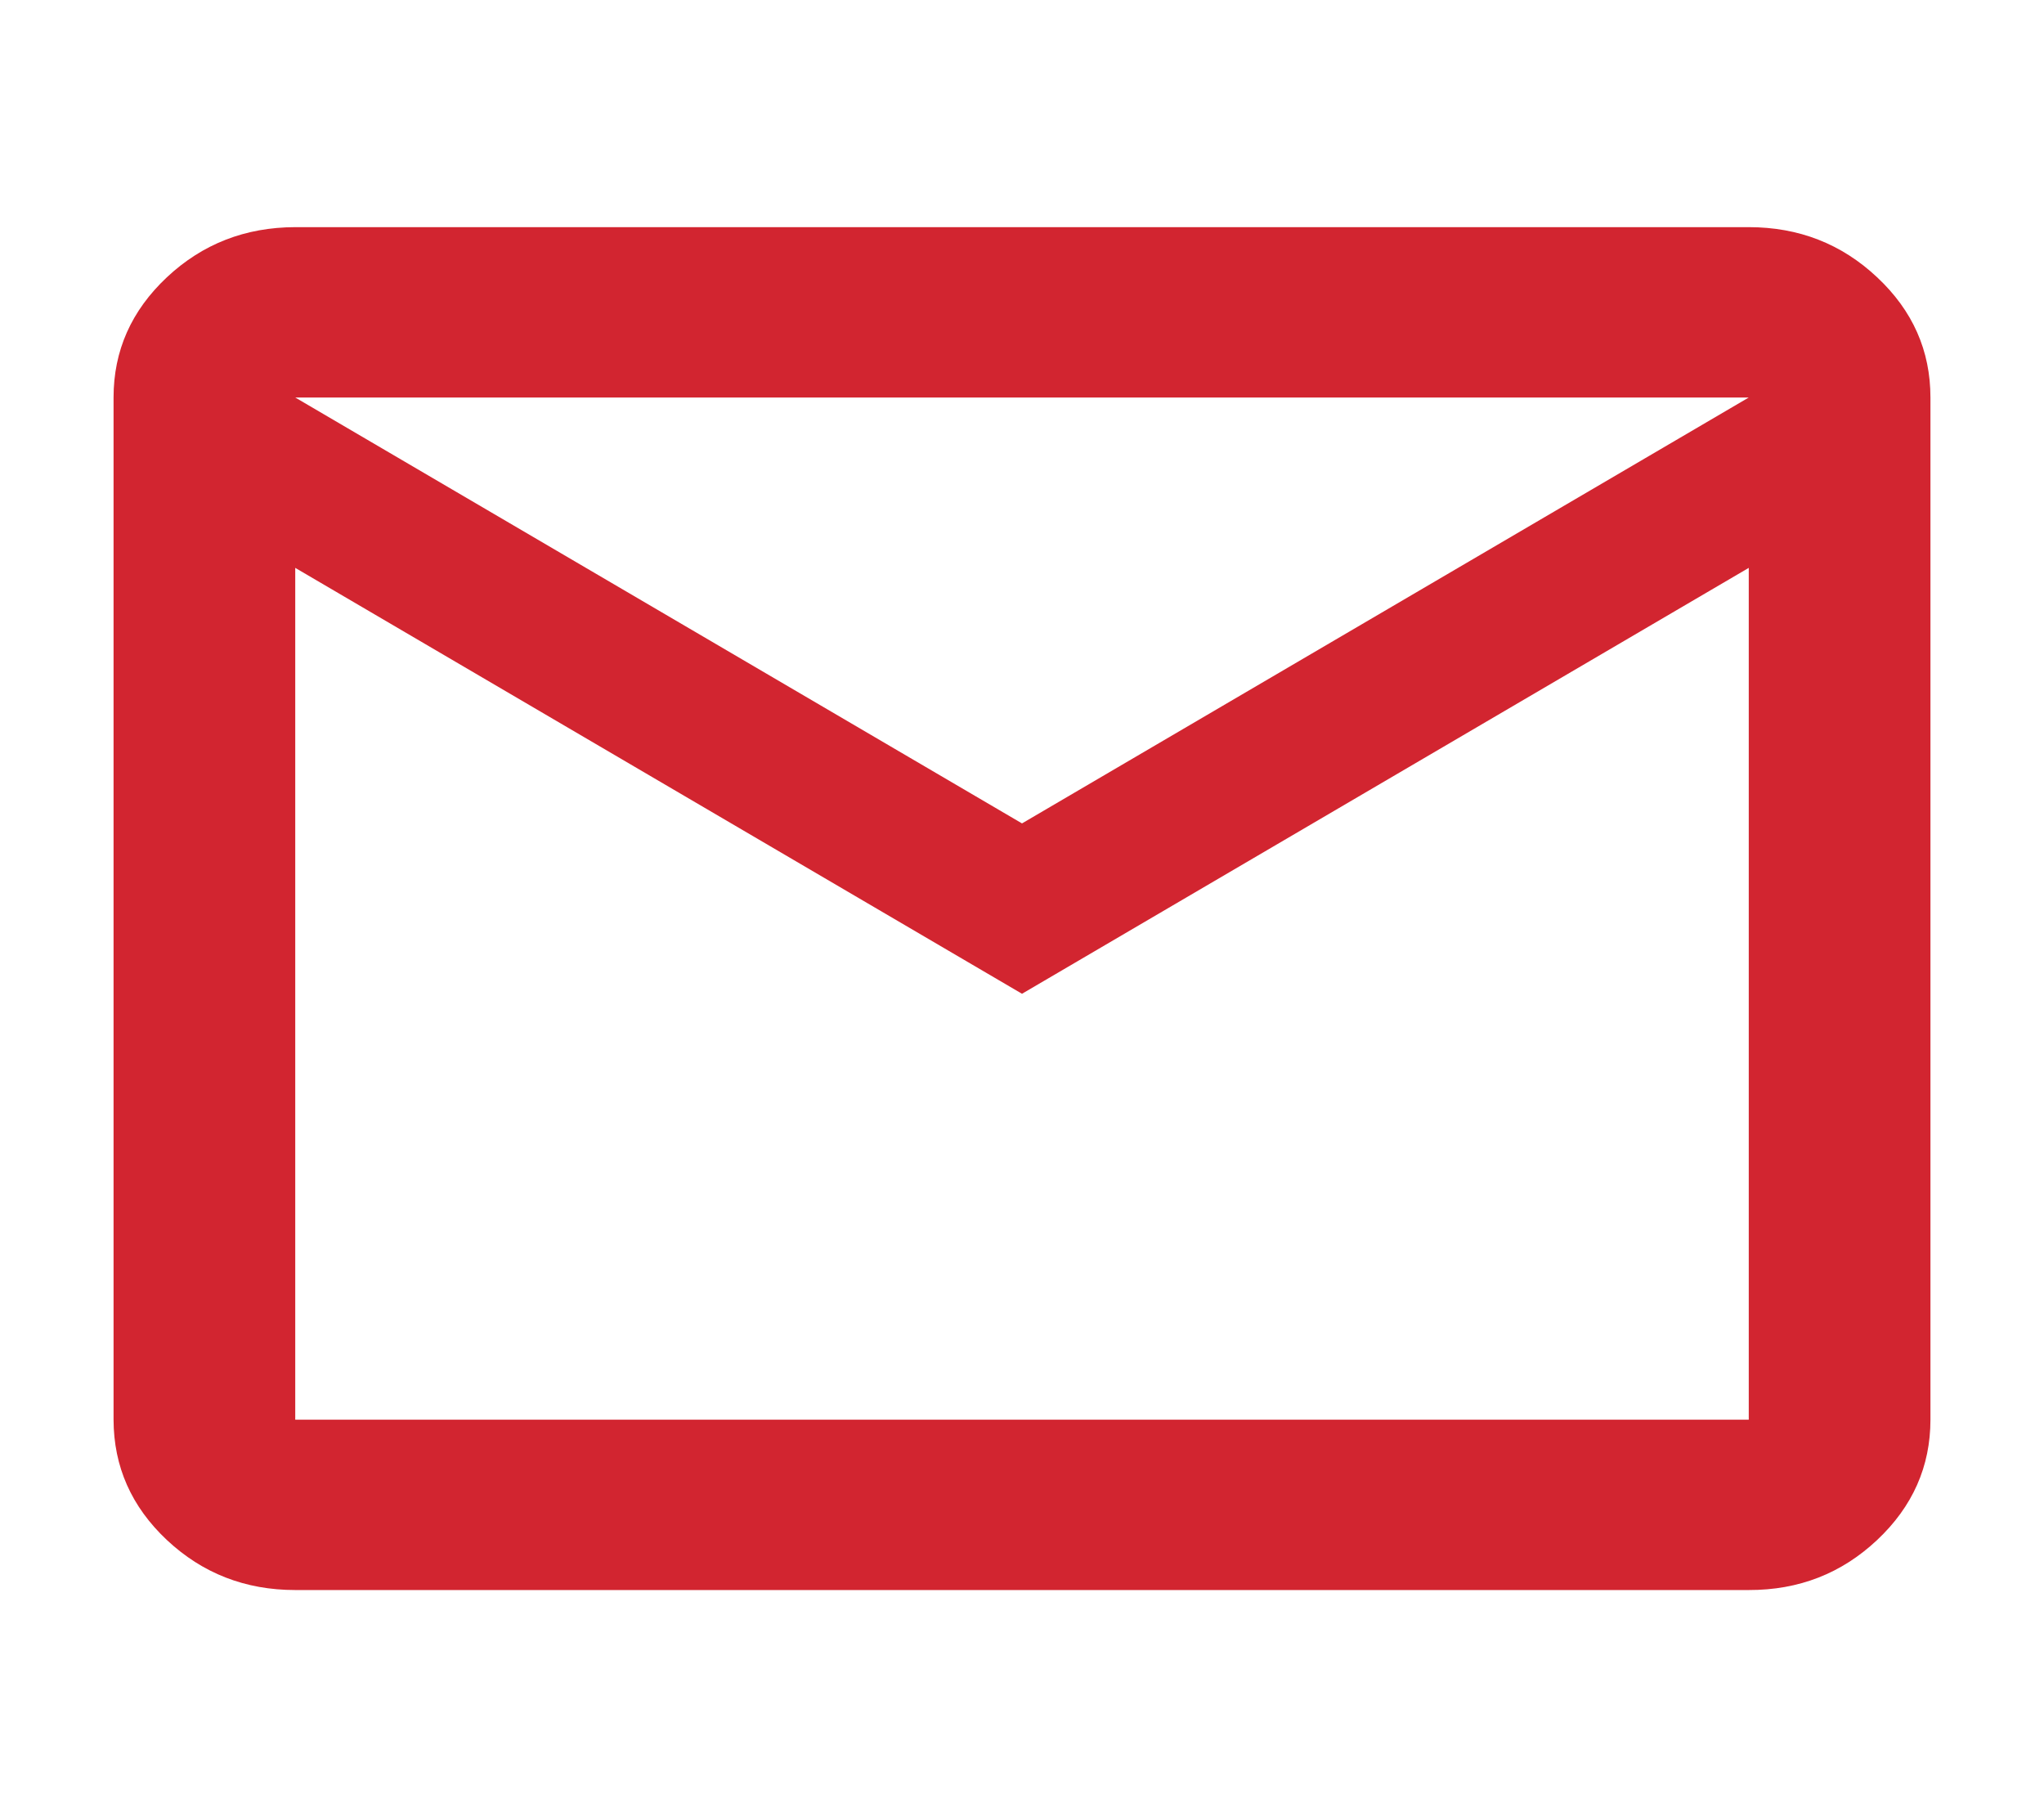 <?xml version="1.0" encoding="UTF-8"?> <svg xmlns="http://www.w3.org/2000/svg" width="18" height="16" viewBox="0 0 18 16" fill="none"><path d="M2.6 14C2.16 14 1.783 13.853 1.47 13.56C1.157 13.266 1.001 12.913 1 12.5V3.5C1 3.087 1.157 2.735 1.47 2.441C1.784 2.147 2.161 2.001 2.6 2H15.4C15.84 2 16.217 2.147 16.53 2.441C16.844 2.735 17 3.088 17 3.5V12.5C17 12.912 16.843 13.266 16.53 13.56C16.217 13.854 15.841 14.001 15.4 14H2.6ZM9 8.75L2.6 5V12.5H15.4V5L9 8.75ZM9 7.25L15.4 3.5H2.6L9 7.25ZM2.6 5V3.5V12.5V5Z" fill="#D22530"></path></svg> 